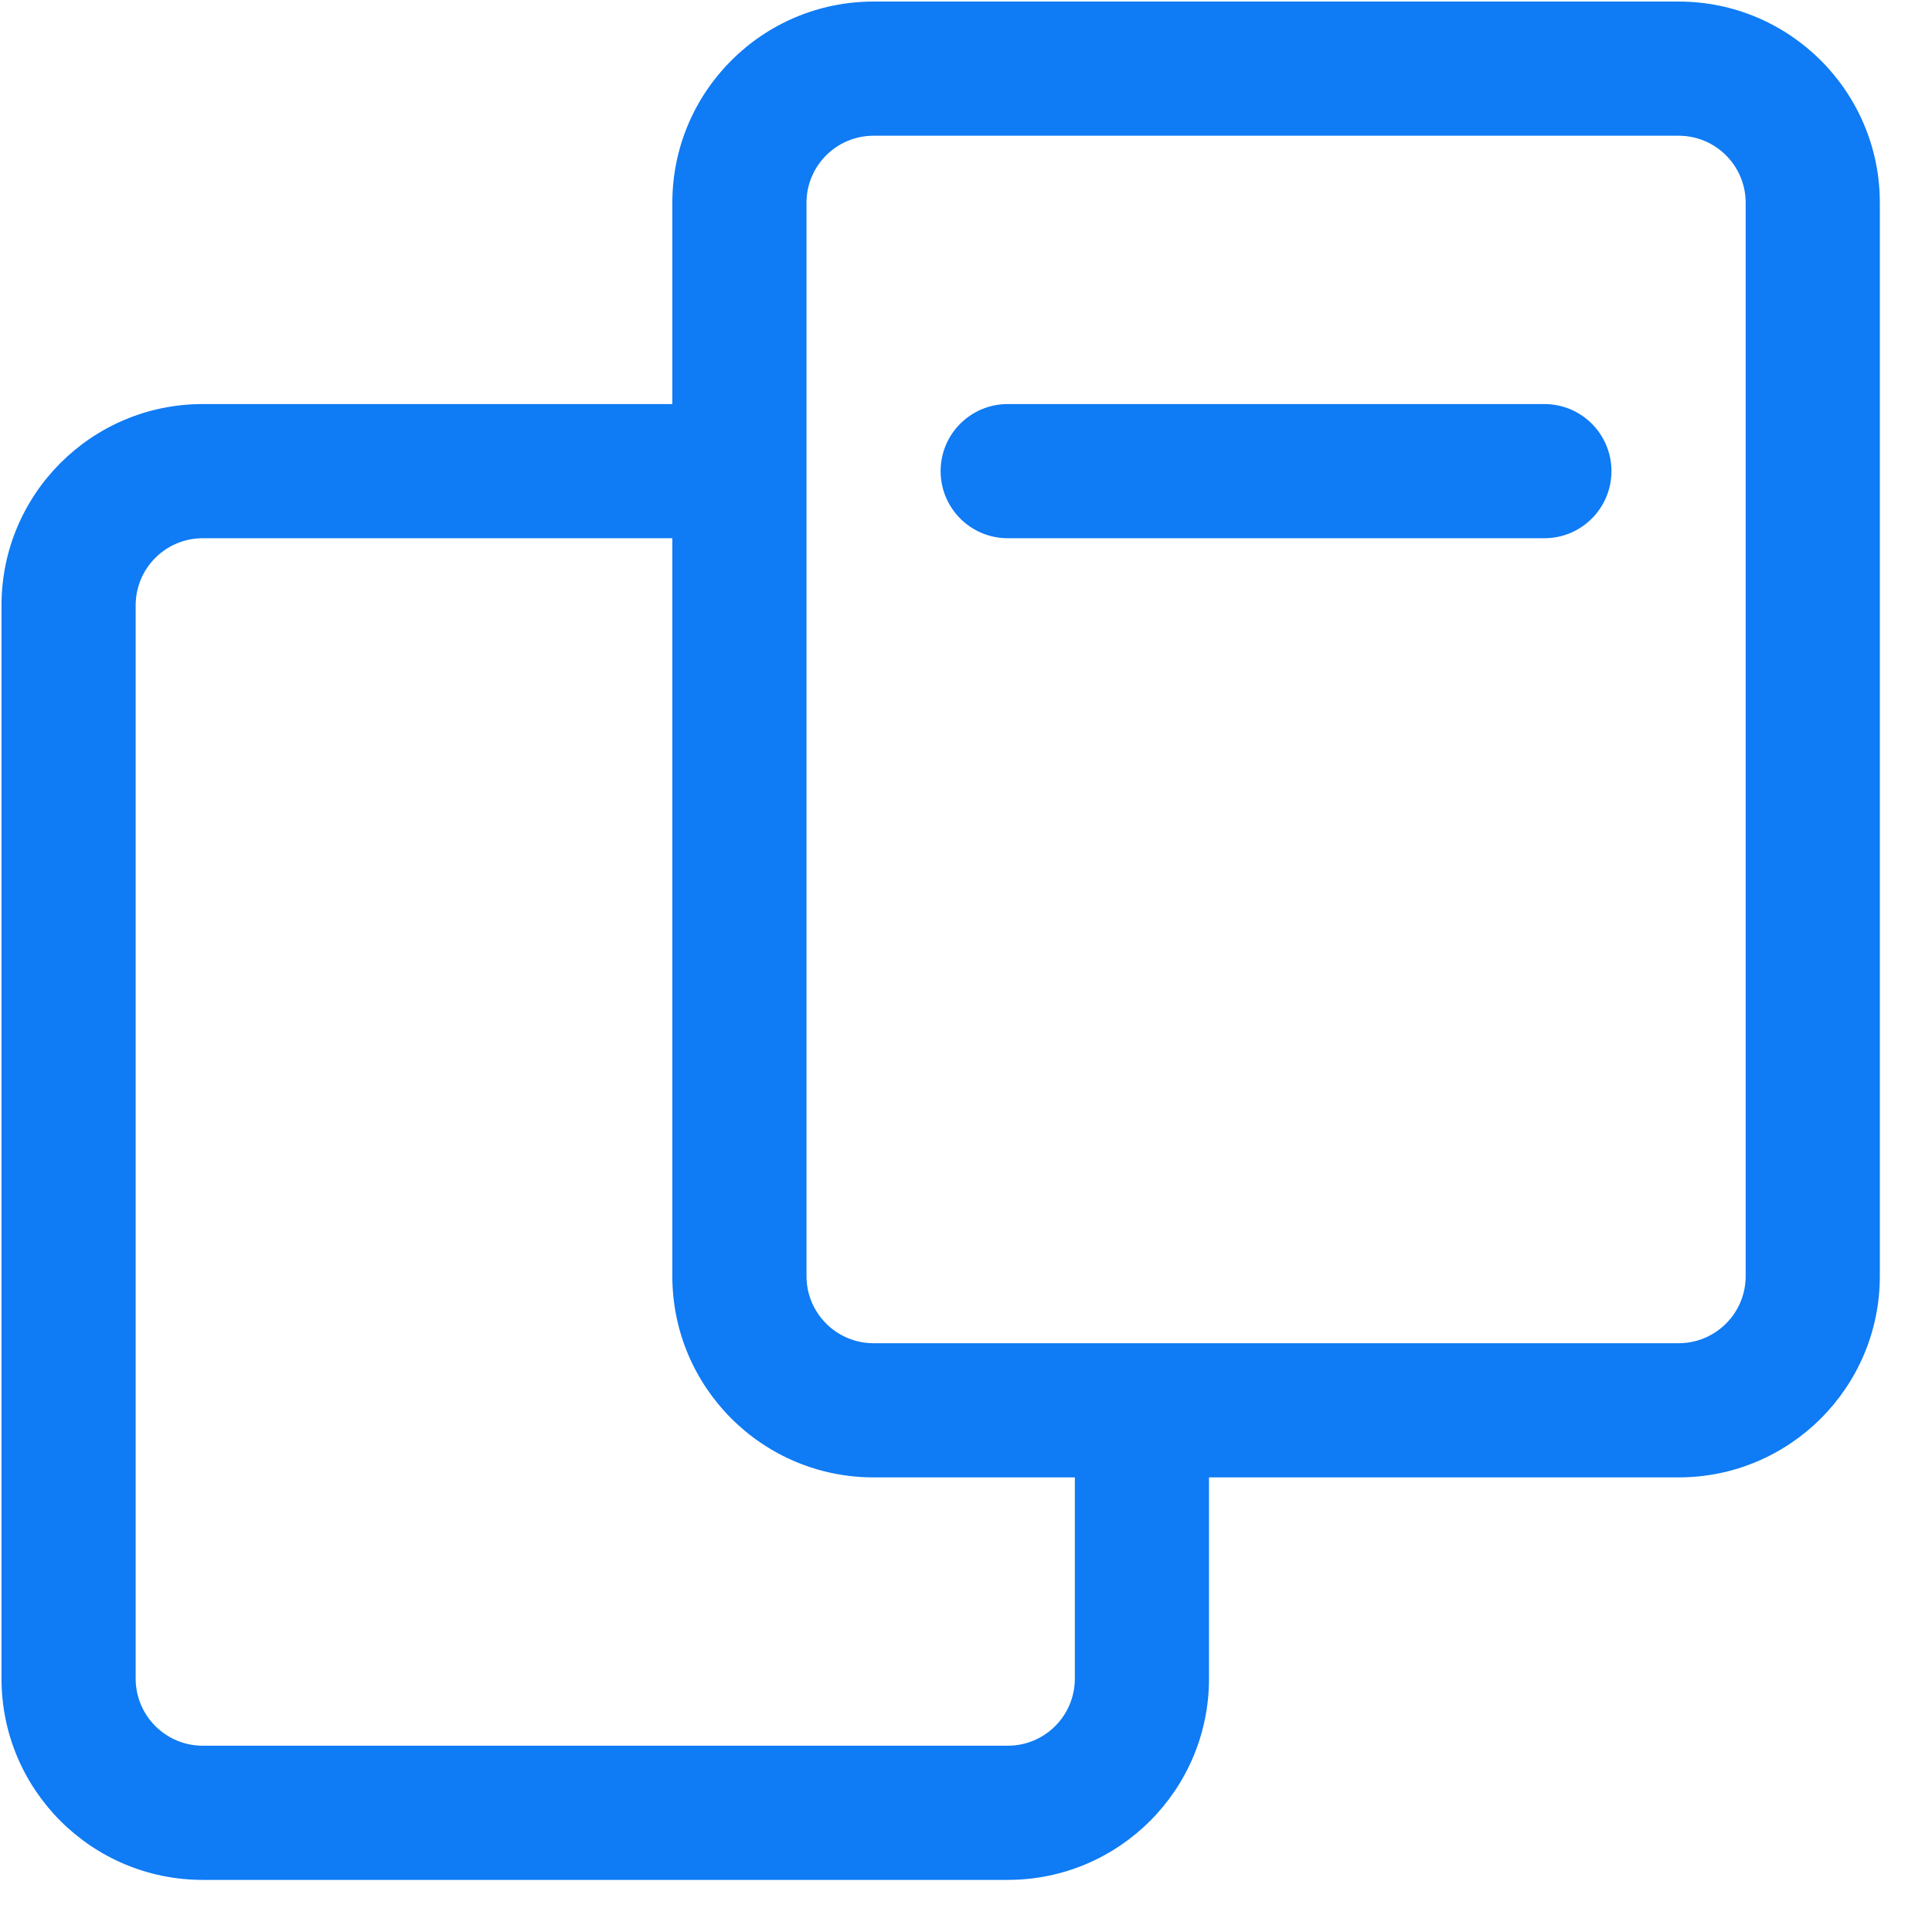 <svg width="36" height="36" viewBox="0 0 36 36" fill="none" xmlns="http://www.w3.org/2000/svg">
<path fill-rule="evenodd" clip-rule="evenodd" d="M16.278 0.029C14.207 0.029 12.528 1.708 12.528 3.779V7.529H3.778C1.707 7.529 0.028 9.208 0.028 11.279V31.279C0.028 33.35 1.707 35.029 3.778 35.029H18.778C20.849 35.029 22.528 33.35 22.528 31.279V27.529H31.278C33.349 27.529 35.028 25.85 35.028 23.779V3.779C35.028 1.708 33.349 0.029 31.278 0.029H16.278ZM20.028 27.529H16.278C14.207 27.529 12.528 25.85 12.528 23.779V10.029H3.778C3.088 10.029 2.528 10.588 2.528 11.279V31.279C2.528 31.969 3.088 32.529 3.778 32.529H18.778C19.469 32.529 20.028 31.969 20.028 31.279V27.529ZM15.028 3.779C15.028 3.088 15.588 2.529 16.278 2.529H31.278C31.969 2.529 32.528 3.088 32.528 3.779V23.779C32.528 24.469 31.969 25.029 31.278 25.029H16.278C15.588 25.029 15.028 24.469 15.028 23.779V3.779Z" fill="#0F7BF4"/>
<path fill-rule="evenodd" clip-rule="evenodd" d="M17.527 8.779C17.527 8.088 18.087 7.529 18.777 7.529H28.777C29.468 7.529 30.027 8.088 30.027 8.779C30.027 9.469 29.468 10.029 28.777 10.029H18.777C18.087 10.029 17.527 9.469 17.527 8.779Z" fill="#0F7BF4"/>
</svg>
